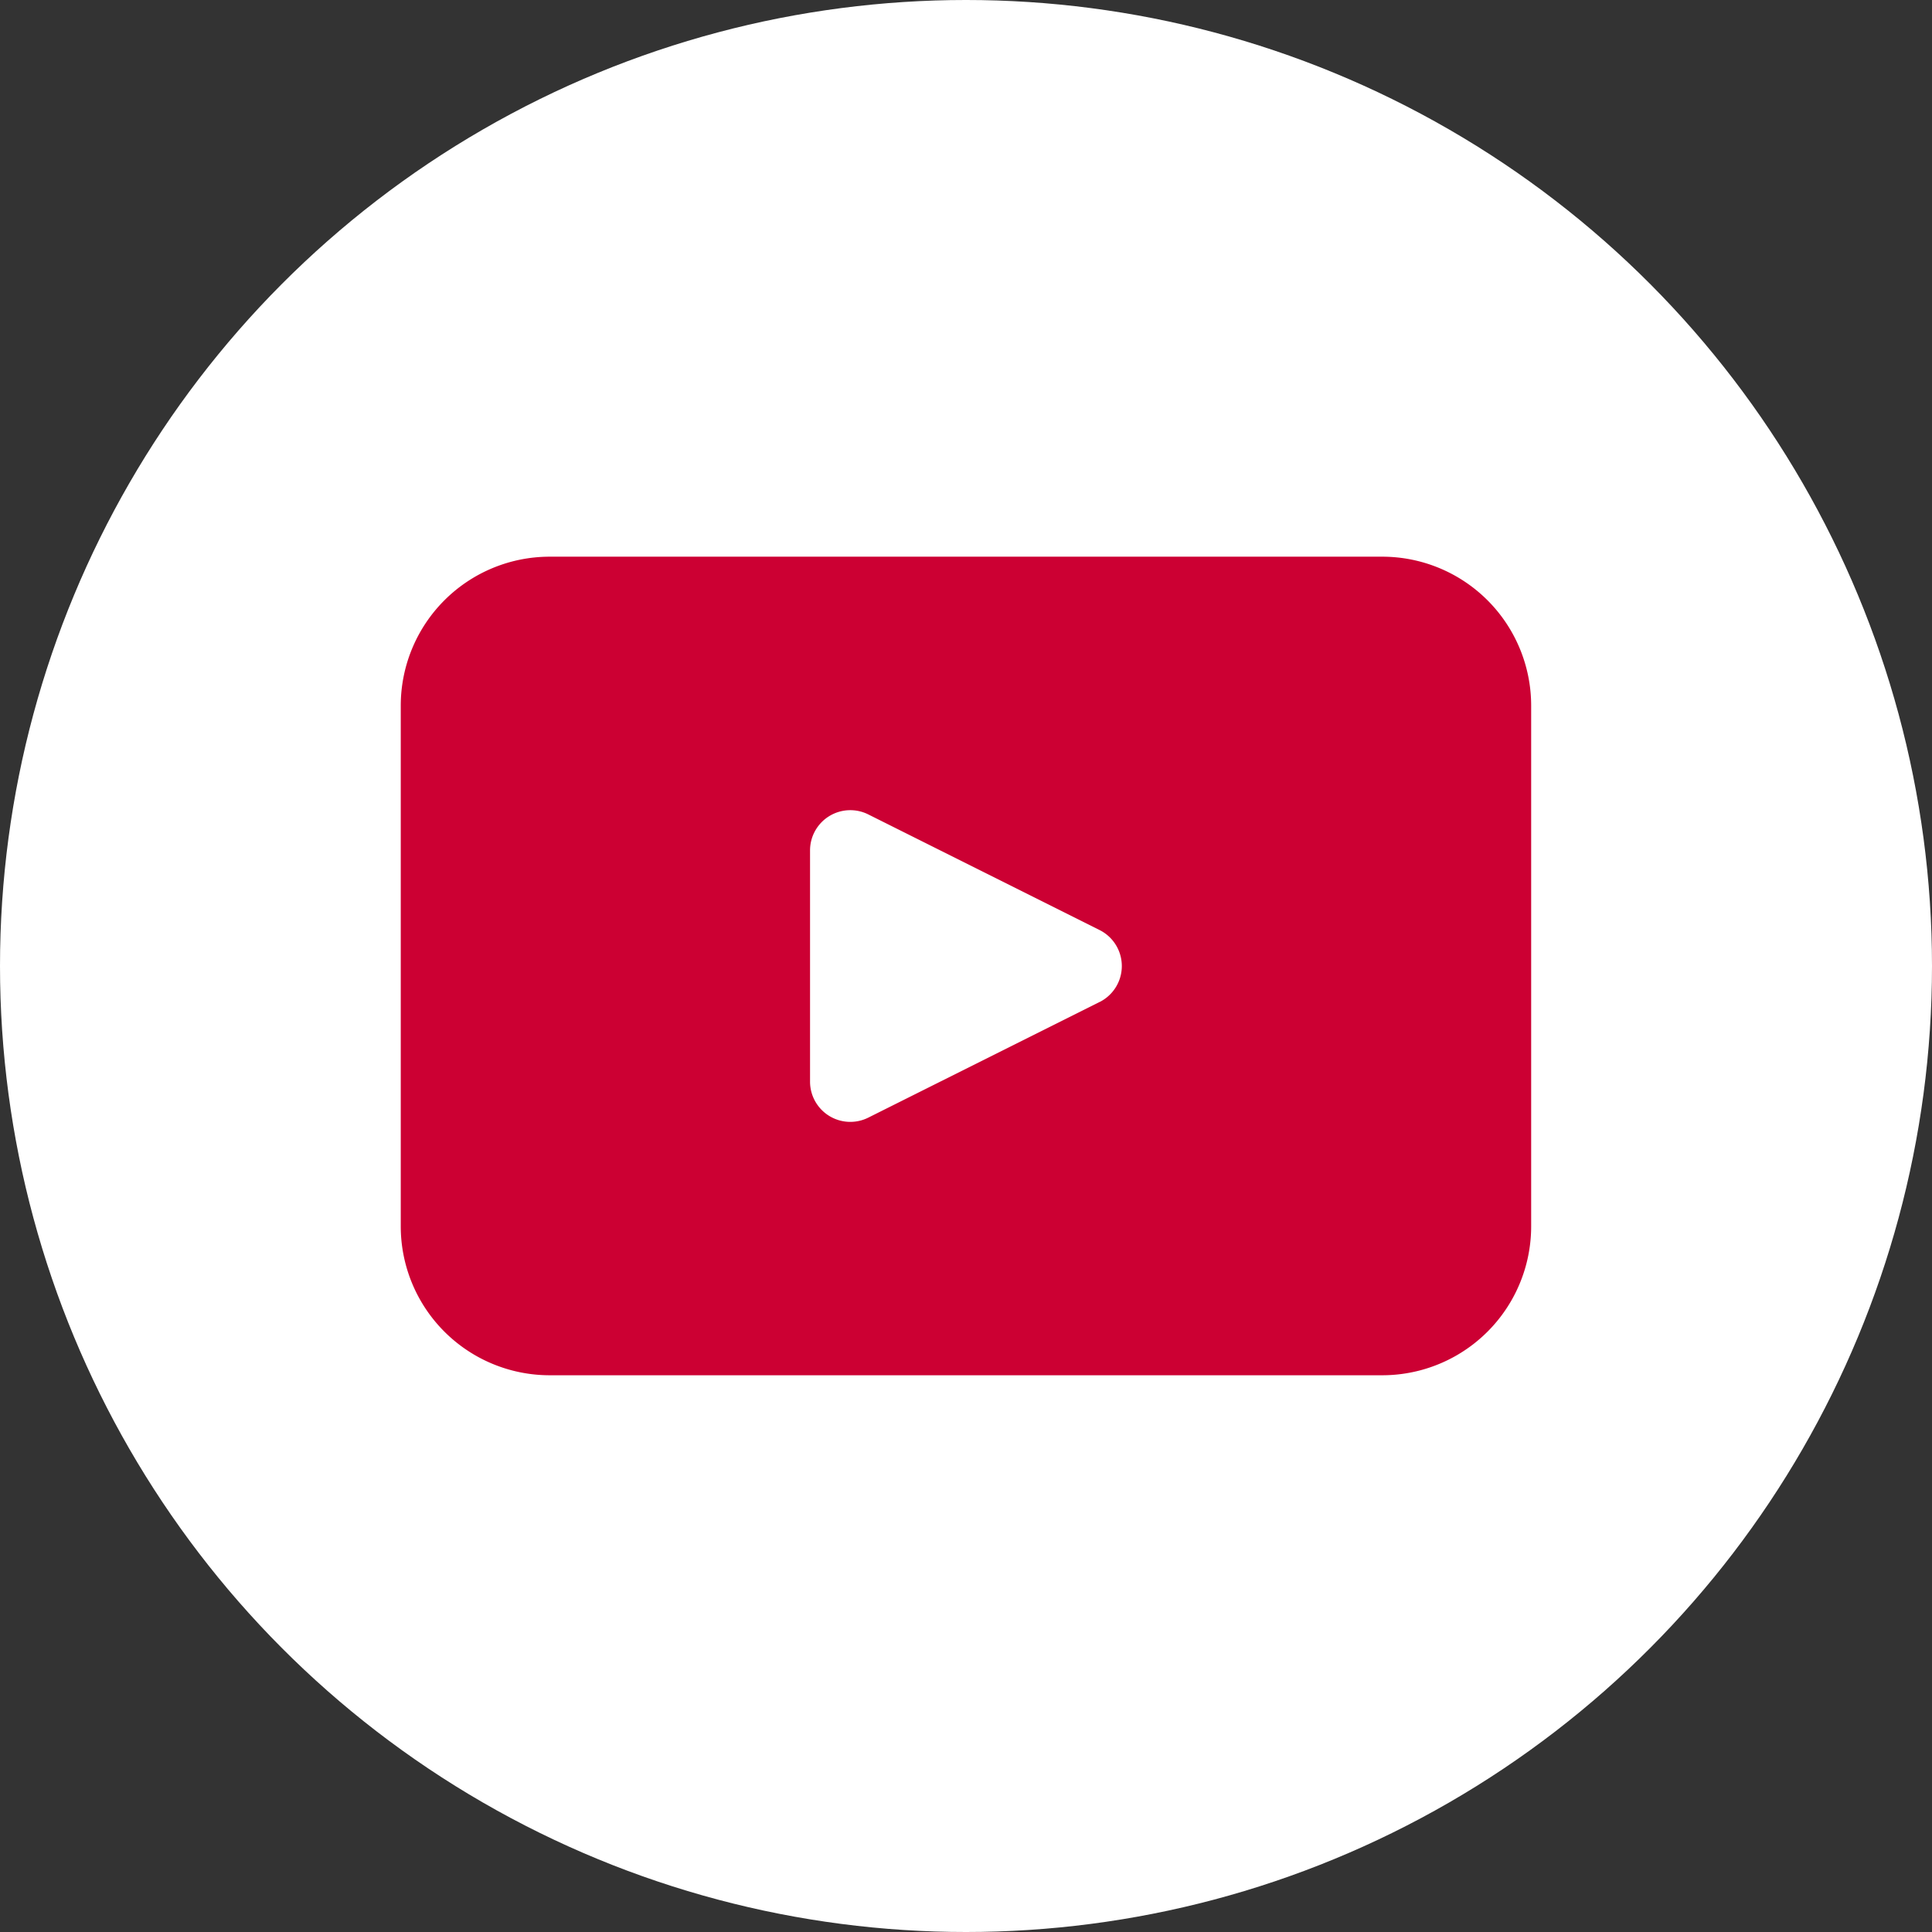 <svg xmlns="http://www.w3.org/2000/svg" xmlns:xlink="http://www.w3.org/1999/xlink" width="72" height="72" viewBox="0 0 72 72">
  <rect x="0" y="0" width="72" height="72" fill="#333333" stroke="none"/>
  <defs>
    <clipPath id="clip-path">
      <rect id="Rectangle_3361" data-name="Rectangle 3361" width="72" height="72" fill="none"/>
    </clipPath>
  </defs>
  <g id="Group_4101" data-name="Group 4101" transform="translate(-508 -15676)">
    <g id="Group_3770" data-name="Group 3770" transform="translate(508 15676)">
      <g id="Group_3769" data-name="Group 3769" clip-path="url(#clip-path)">
        <circle id="Ellipse_13" data-name="Ellipse 13" cx="36" cy="36" r="36" transform="translate(0)" fill="#fff"/>
        <path id="Path_4924" data-name="Path 4924" d="M119,114.494H87.975a5.552,5.552,0,0,0-5.552,5.55v19.407A5.551,5.551,0,0,0,87.975,145H119a5.55,5.55,0,0,0,5.55-5.55V120.044a5.551,5.551,0,0,0-5.55-5.55m-10.531,16.593L99.844,135.4a1.5,1.5,0,0,1-2.168-1.338v-8.625a1.5,1.5,0,0,1,2.168-1.339l8.628,4.313a1.5,1.5,0,0,1,0,2.677" transform="translate(-67.488 -93.748)" fill="#c03"/>
      </g>
    </g>
  </g>
</svg>
